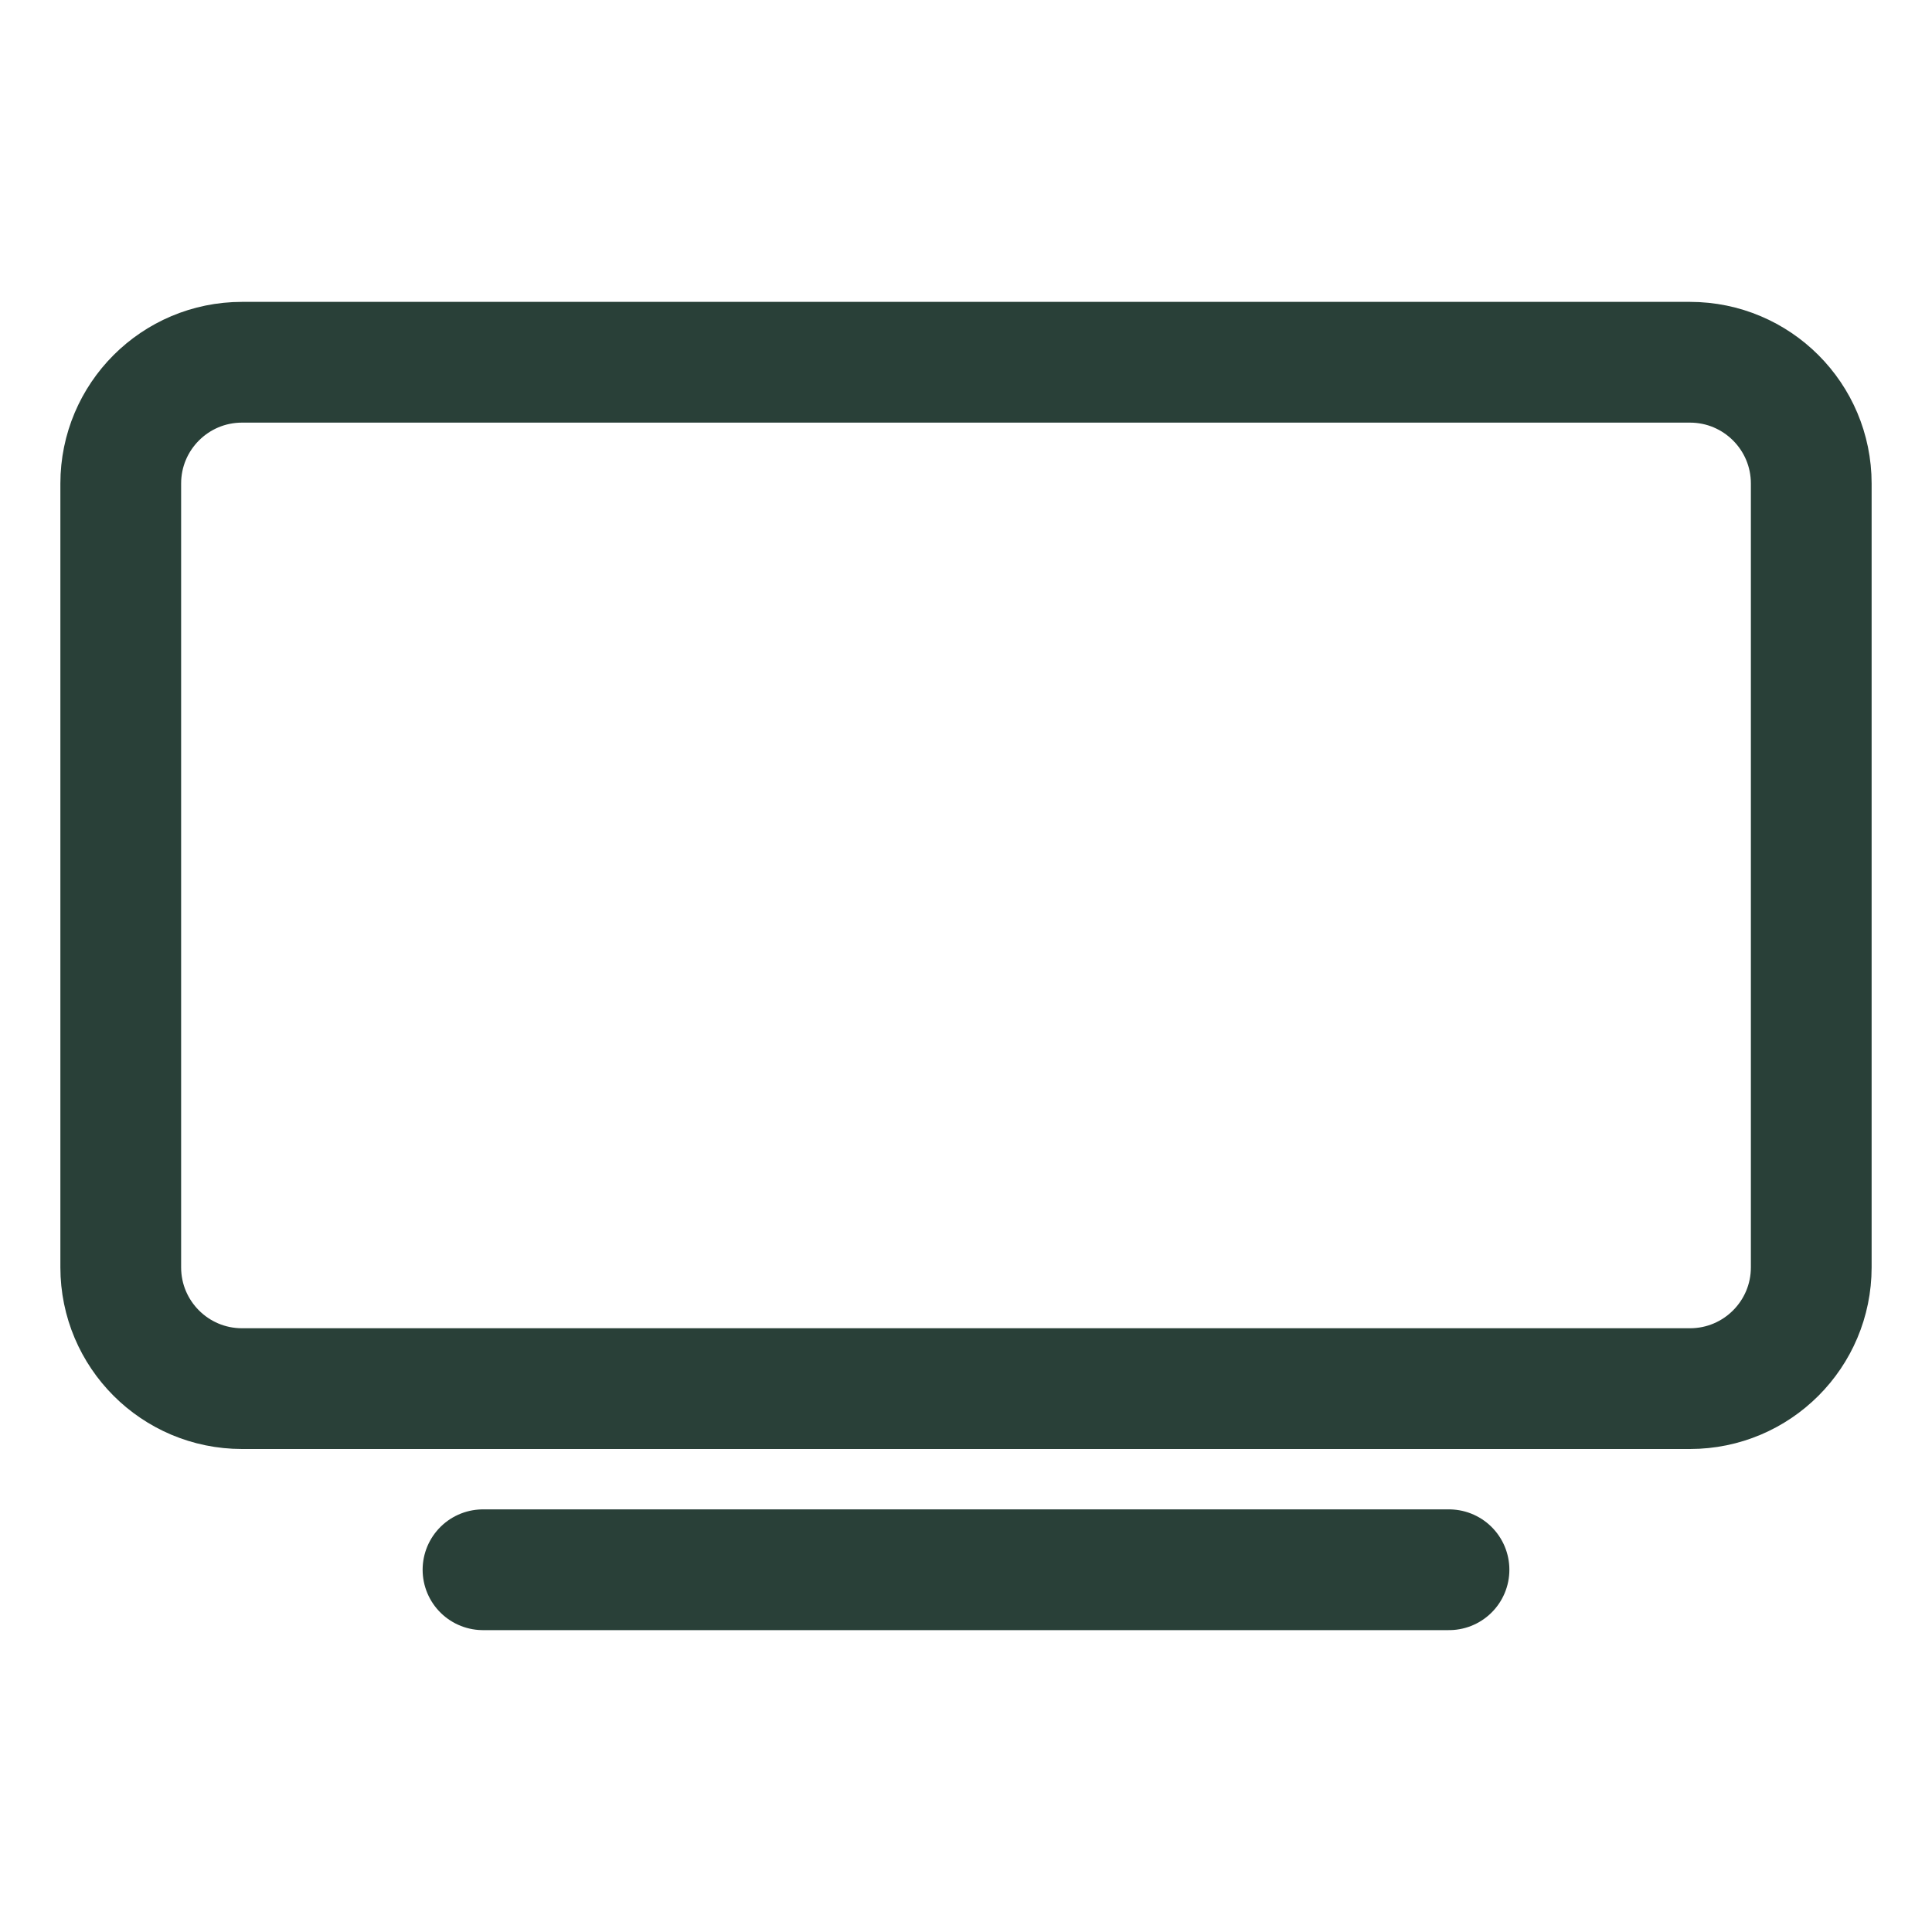 <?xml version="1.0" encoding="UTF-8"?> <svg xmlns="http://www.w3.org/2000/svg" width="512" height="512" viewBox="0 0 512 512" fill="none"><path d="M447.86 96H64.14C46.39 96 32 110.39 32 128.14V335.86C32 353.61 46.39 368 64.14 368H447.86C465.61 368 480 353.61 480 335.86V128.14C480 110.39 465.61 96 447.86 96Z" stroke="#294038" stroke-width="32" stroke-linejoin="round"></path><path d="M128 416H384Z" fill="#294038"></path><path d="M128 416H384" stroke="#294038" stroke-width="32" stroke-miterlimit="10" stroke-linecap="round"></path></svg> 